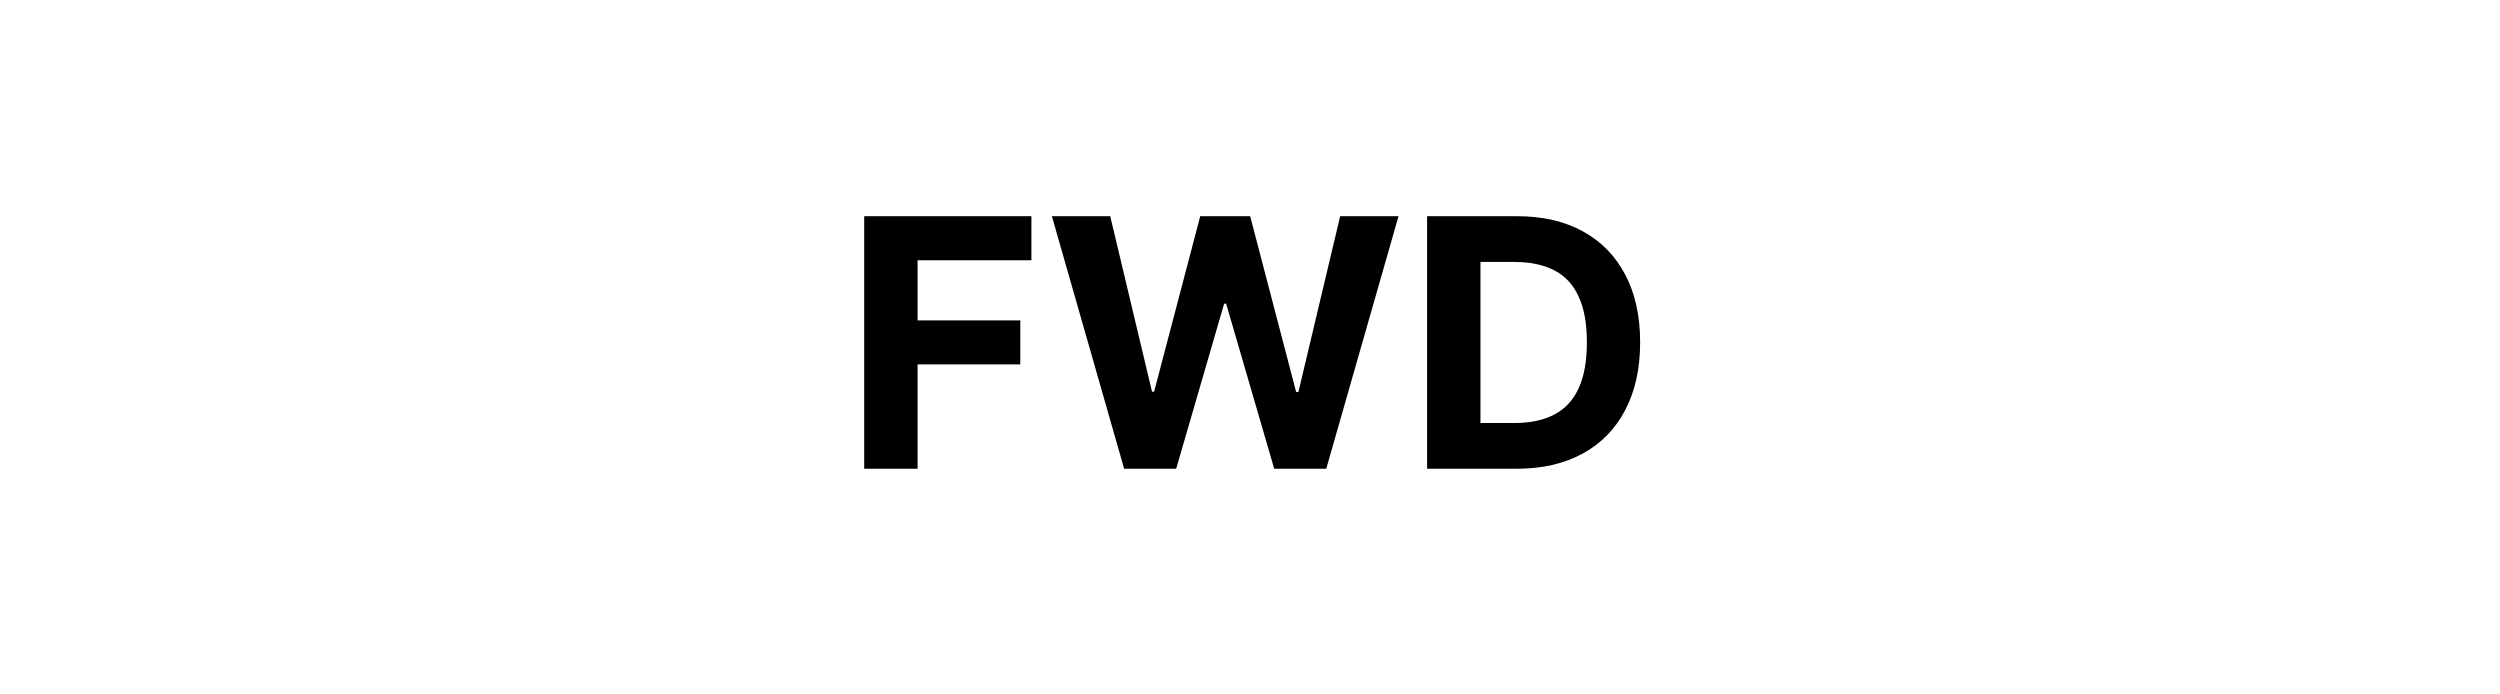 <svg width="144" height="40" viewBox="0 0 144 40" fill="none" xmlns="http://www.w3.org/2000/svg">
<path d="M49.778 27V12.454H59.409V14.99H52.853V18.456H58.769V20.991H52.853V27H49.778ZM64.751 27L60.589 12.454H63.949L66.356 22.561H66.477L69.133 12.454H72.01L74.659 22.582H74.787L77.194 12.454H80.554L76.392 27H73.395L70.625 17.49H70.511L67.748 27H64.751ZM87.356 27H82.2V12.454H87.399C88.862 12.454 90.121 12.746 91.177 13.328C92.233 13.906 93.045 14.737 93.613 15.821C94.186 16.905 94.472 18.203 94.472 19.713C94.472 21.228 94.186 22.53 93.613 23.619C93.045 24.708 92.228 25.544 91.163 26.126C90.102 26.709 88.833 27 87.356 27ZM85.275 24.365H87.228C88.137 24.365 88.902 24.204 89.522 23.882C90.147 23.555 90.616 23.051 90.928 22.369C91.246 21.683 91.404 20.797 91.404 19.713C91.404 18.638 91.246 17.76 90.928 17.078C90.616 16.396 90.15 15.894 89.529 15.572C88.909 15.251 88.144 15.089 87.235 15.089H85.275V24.365Z" fill="black"/>
</svg>
